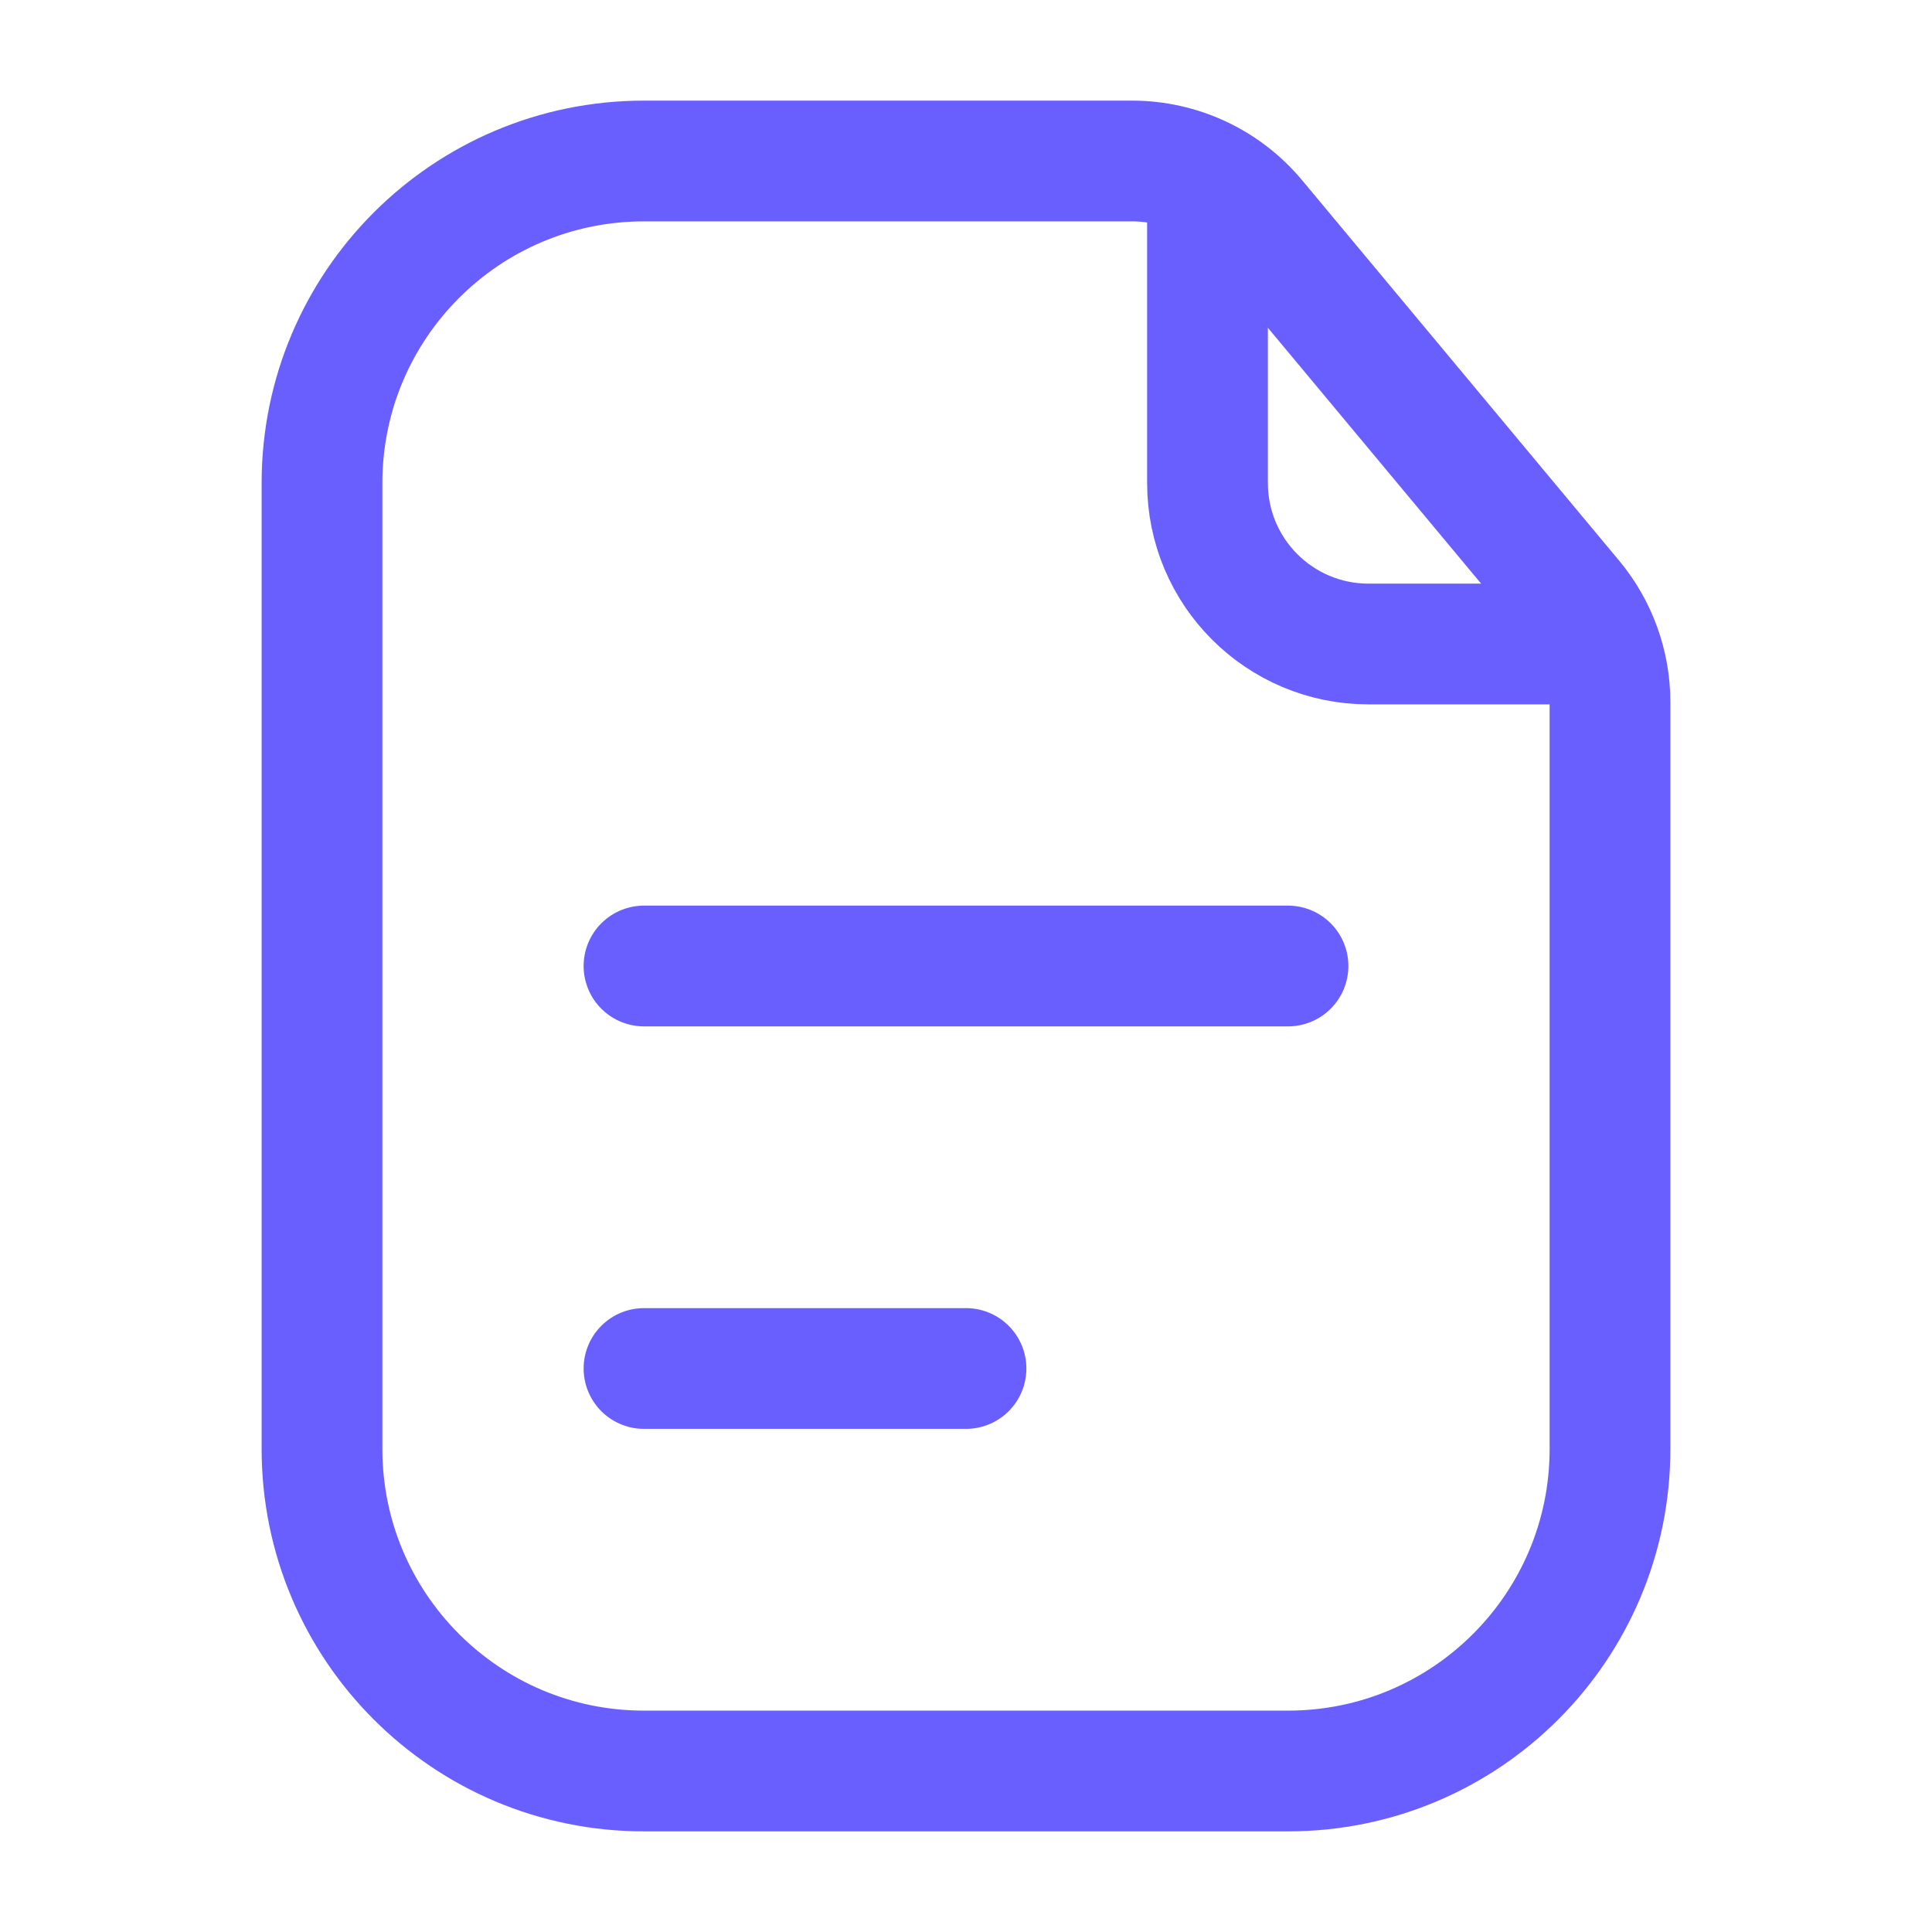 <svg width="48" height="48" viewBox="0 0 48 48" fill="none" xmlns="http://www.w3.org/2000/svg">
<g id="Icons">
<path id="Rectangle 74" d="M8 12C8 7.582 11.582 4 16 4H24H28.127C29.314 4 30.439 4.527 31.199 5.439L39.073 14.887C39.672 15.606 40 16.512 40 17.448V24V36C40 40.418 36.418 44 32 44H16C11.582 44 8 40.418 8 36V12Z" stroke="#695FFF" stroke-width="3"/>
<path id="Vector 139" d="M30 5V12C30 14.209 31.791 16 34 16H39" stroke="#695FFF" stroke-width="3" stroke-linecap="round"/>
<path id="Vector 133" d="M16 24H32" stroke="#695FFF" stroke-width="3" stroke-linecap="round"/>
<path id="Vector 134" d="M16 34H24" stroke="#695FFF" stroke-width="3" stroke-linecap="round"/>
</g>
</svg>

